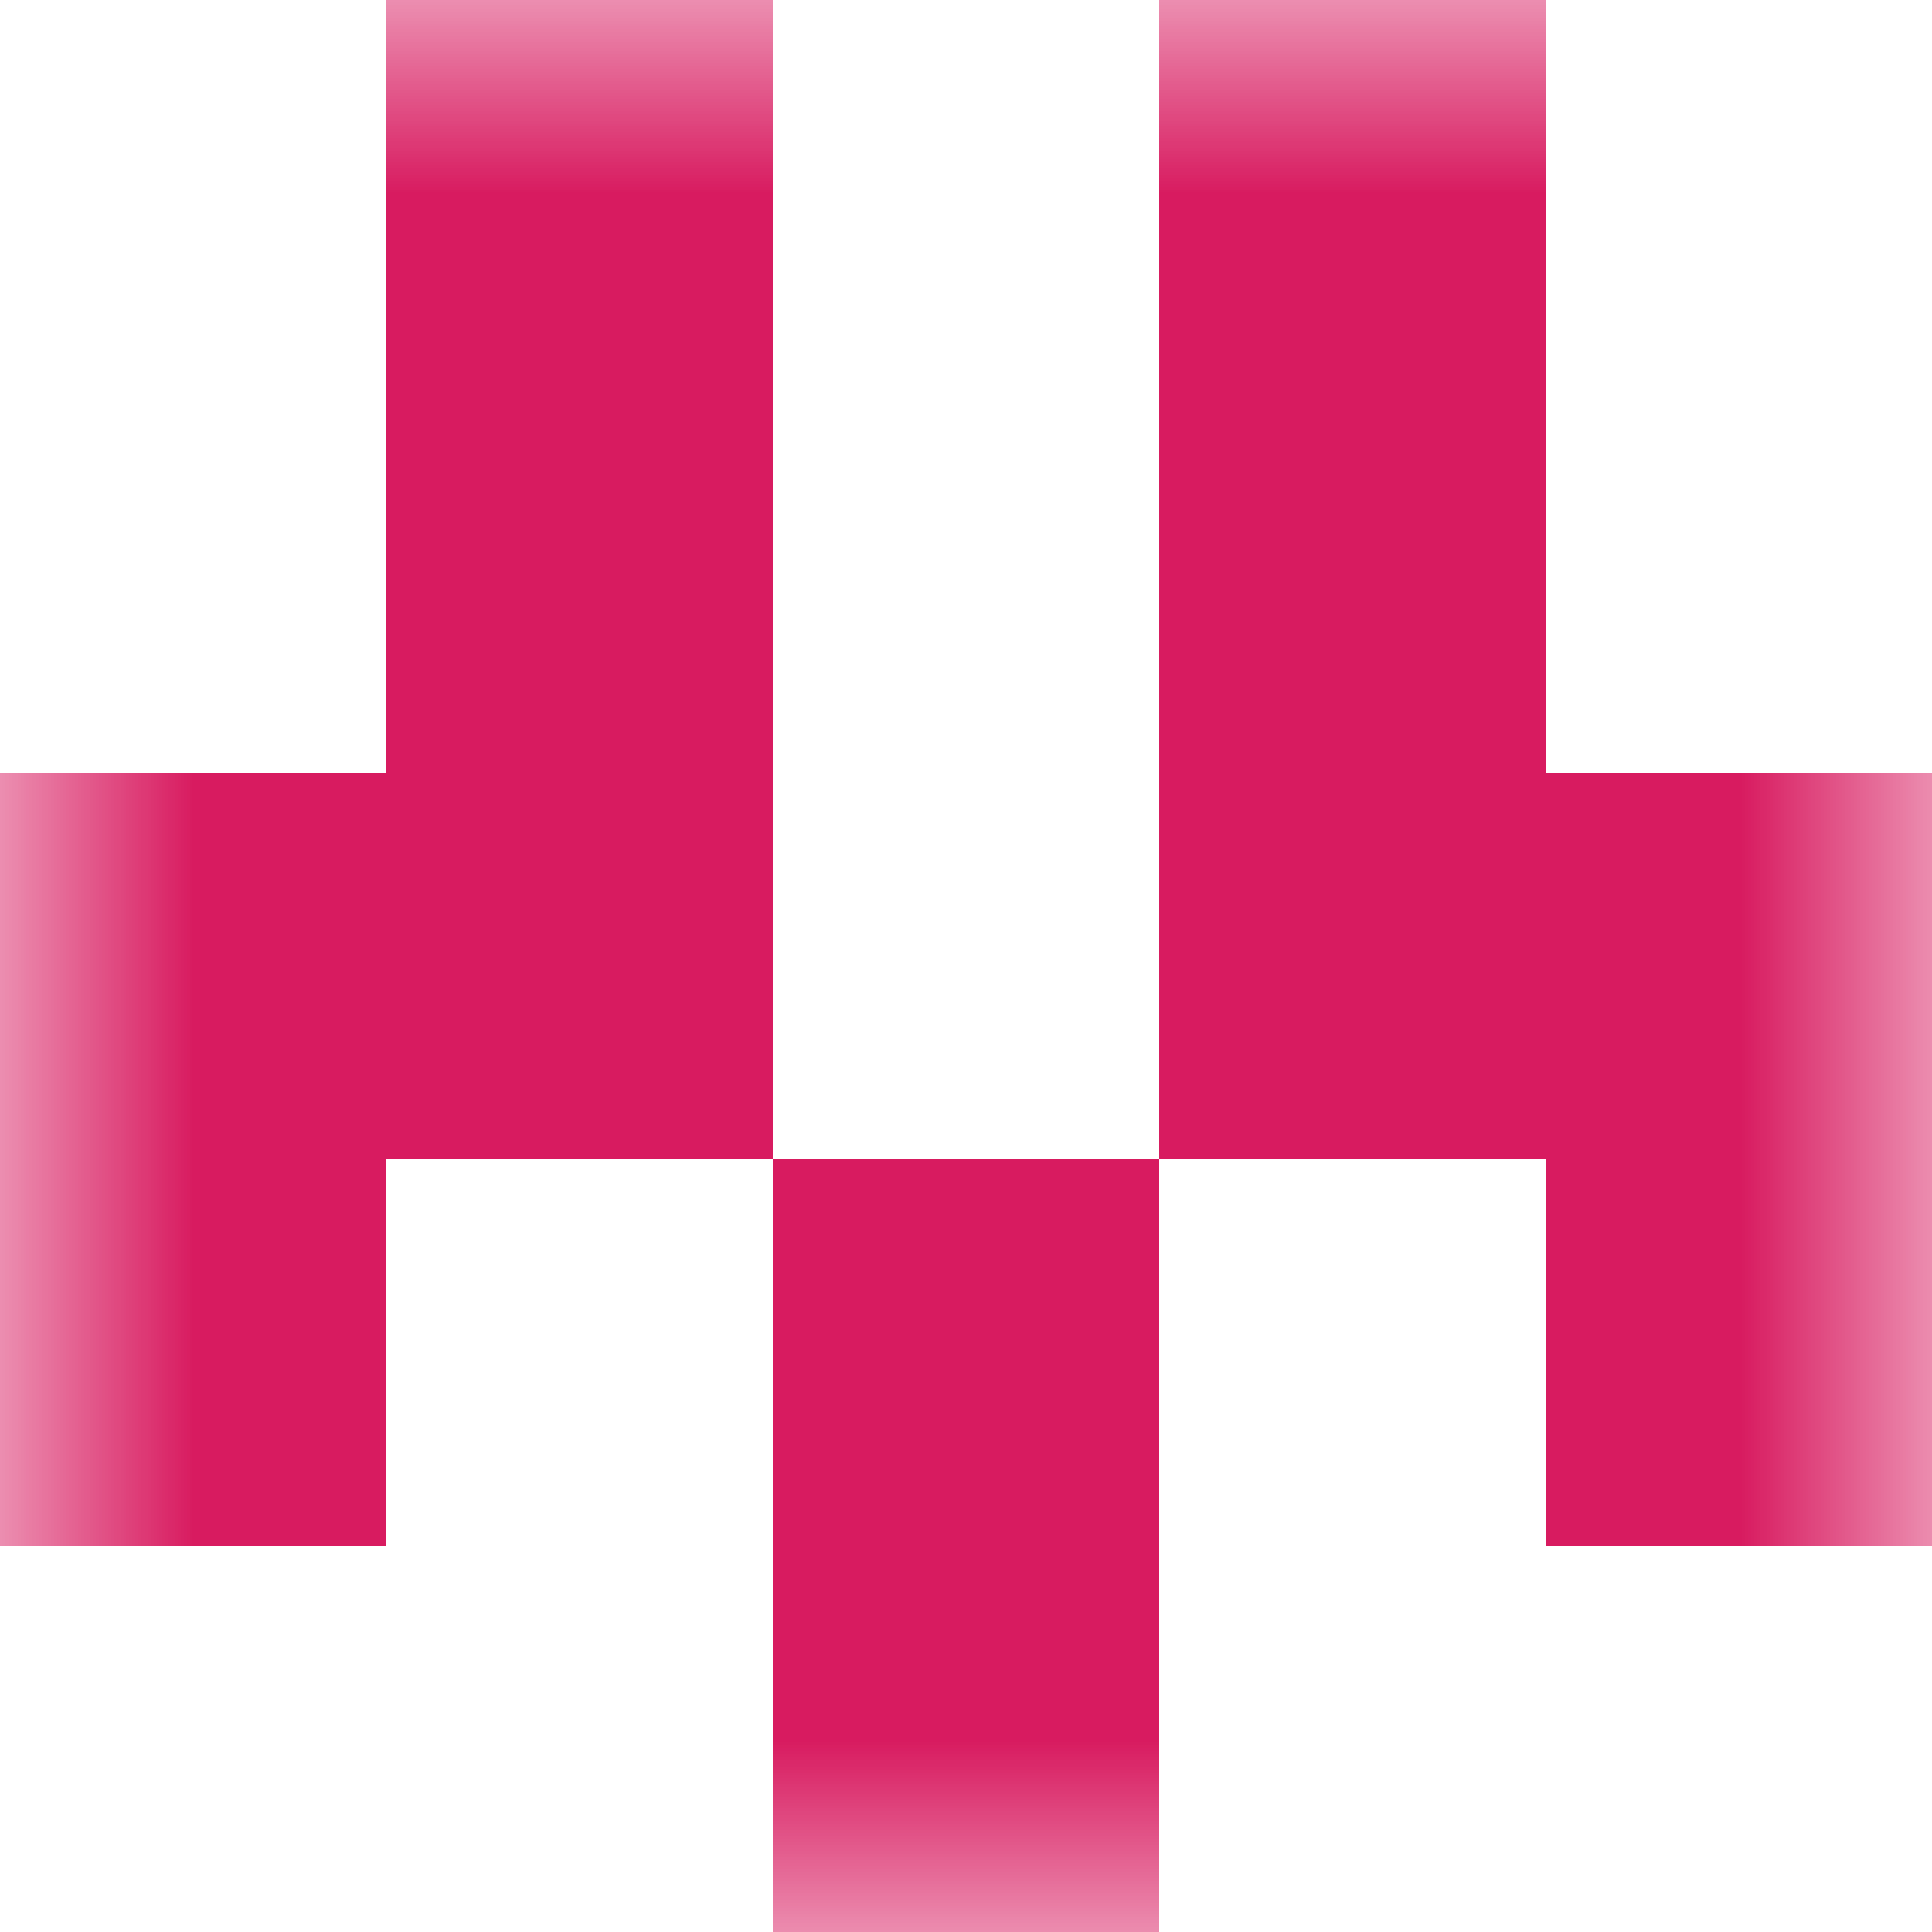 <svg xmlns="http://www.w3.org/2000/svg" viewBox="0 0 5 5" fill="none" shape-rendering="crispEdges"><mask id="viewboxMask"><rect width="5" height="5" rx="0" ry="0" x="0" y="0" fill="#fff" /></mask><g mask="url(#viewboxMask)"><path d="M2 0H1v1h1V0ZM4 0H3v1h1V0Z" fill="#d81b60"/><path d="M2 1H1v1h1V1ZM4 1H3v1h1V1Z" fill="#d81b60"/><path d="M2 2H0v1h2V2ZM5 2H3v1h2V2Z" fill="#d81b60"/><path d="M0 3h1v1H0V3ZM4 3h1v1H4V3ZM3 3H2v1h1V3Z" fill="#d81b60"/><path fill="#d81b60" d="M2 4h1v1H2z"/></g></svg>